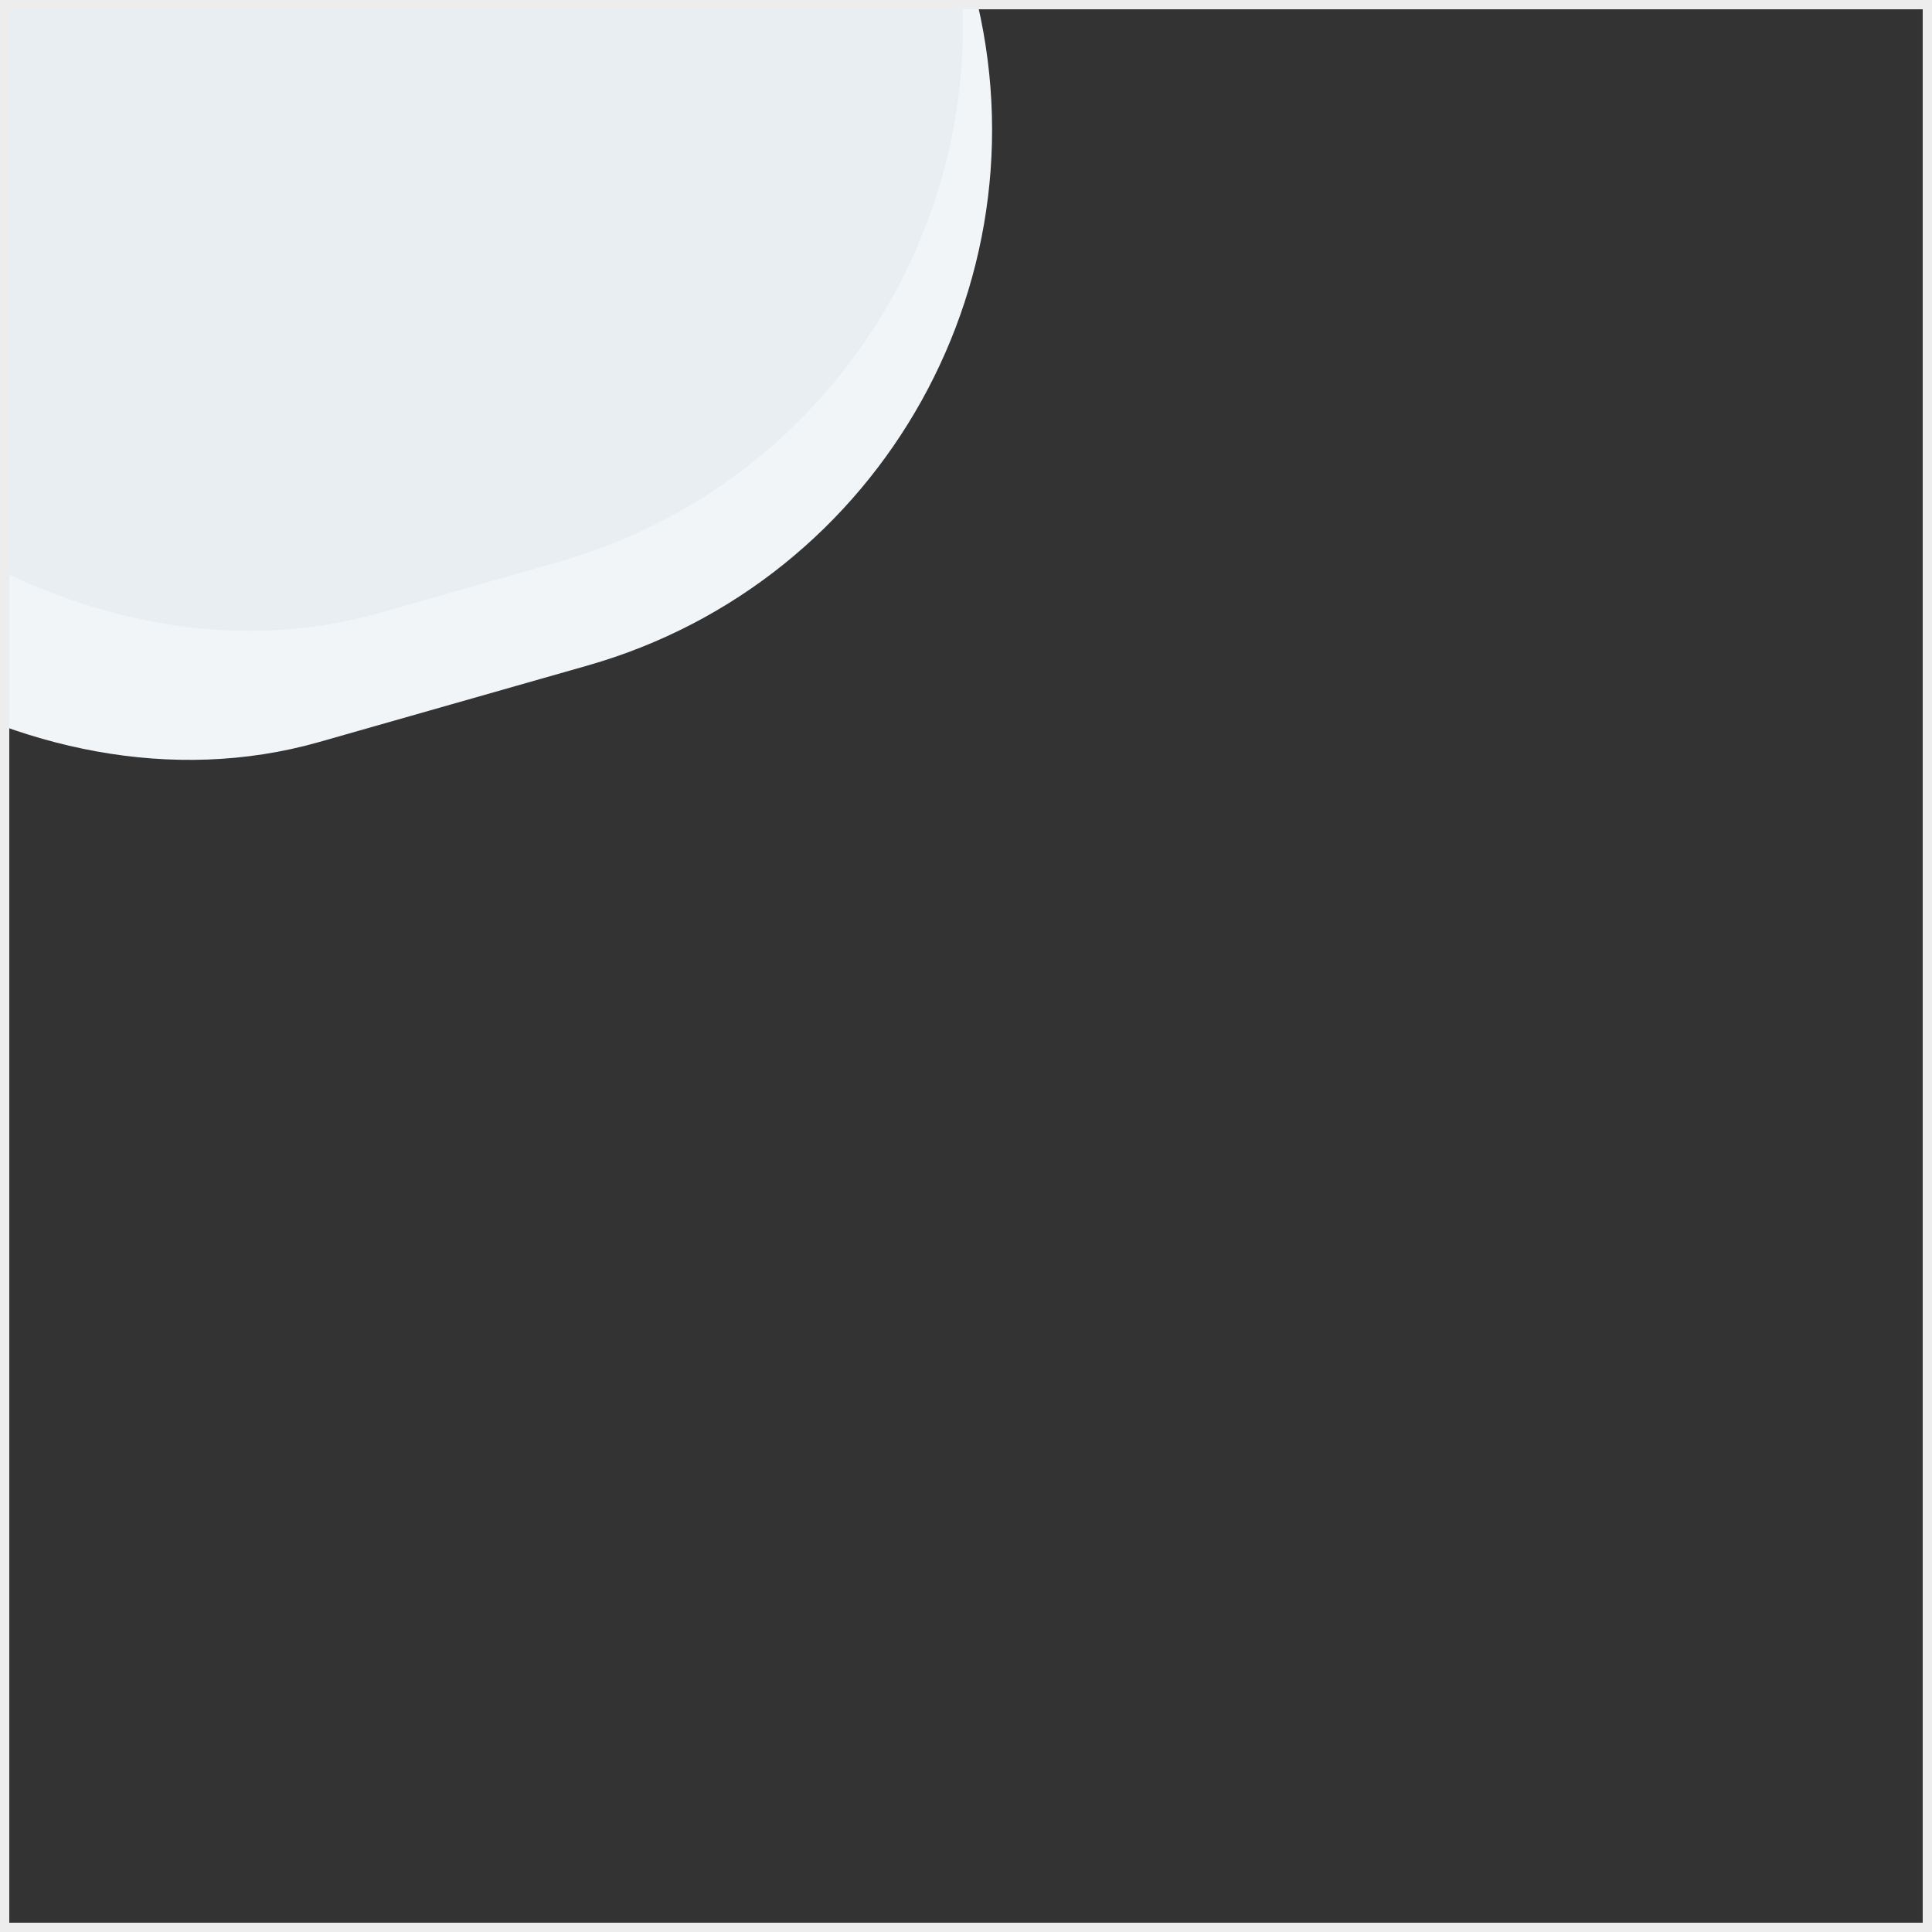 <?xml version="1.0" encoding="UTF-8"?> <svg xmlns="http://www.w3.org/2000/svg" width="208" height="208" viewBox="0 0 208 208" fill="none"><rect x="0" y="0" width="208" height="208" fill="#333333" stroke="none"/><g clip-path="url(#clip0_2139_182)"><rect x="120.94" y="55.214" width="150" height="150" rx="60" transform="rotate(164.094 120.94 55.214)" fill="#F1F5F7"></rect><rect x="117.8" y="44.063" width="140" height="139" rx="60" transform="rotate(164.094 117.8 44.063)" fill="#E8EEF1"></rect></g><rect x="0.5" y="0.5" width="207" height="207" stroke="#EDEDED"></rect><defs><clipPath id="clip0_2139_182"><rect width="208" height="208" fill="white"></rect></clipPath></defs></svg> 